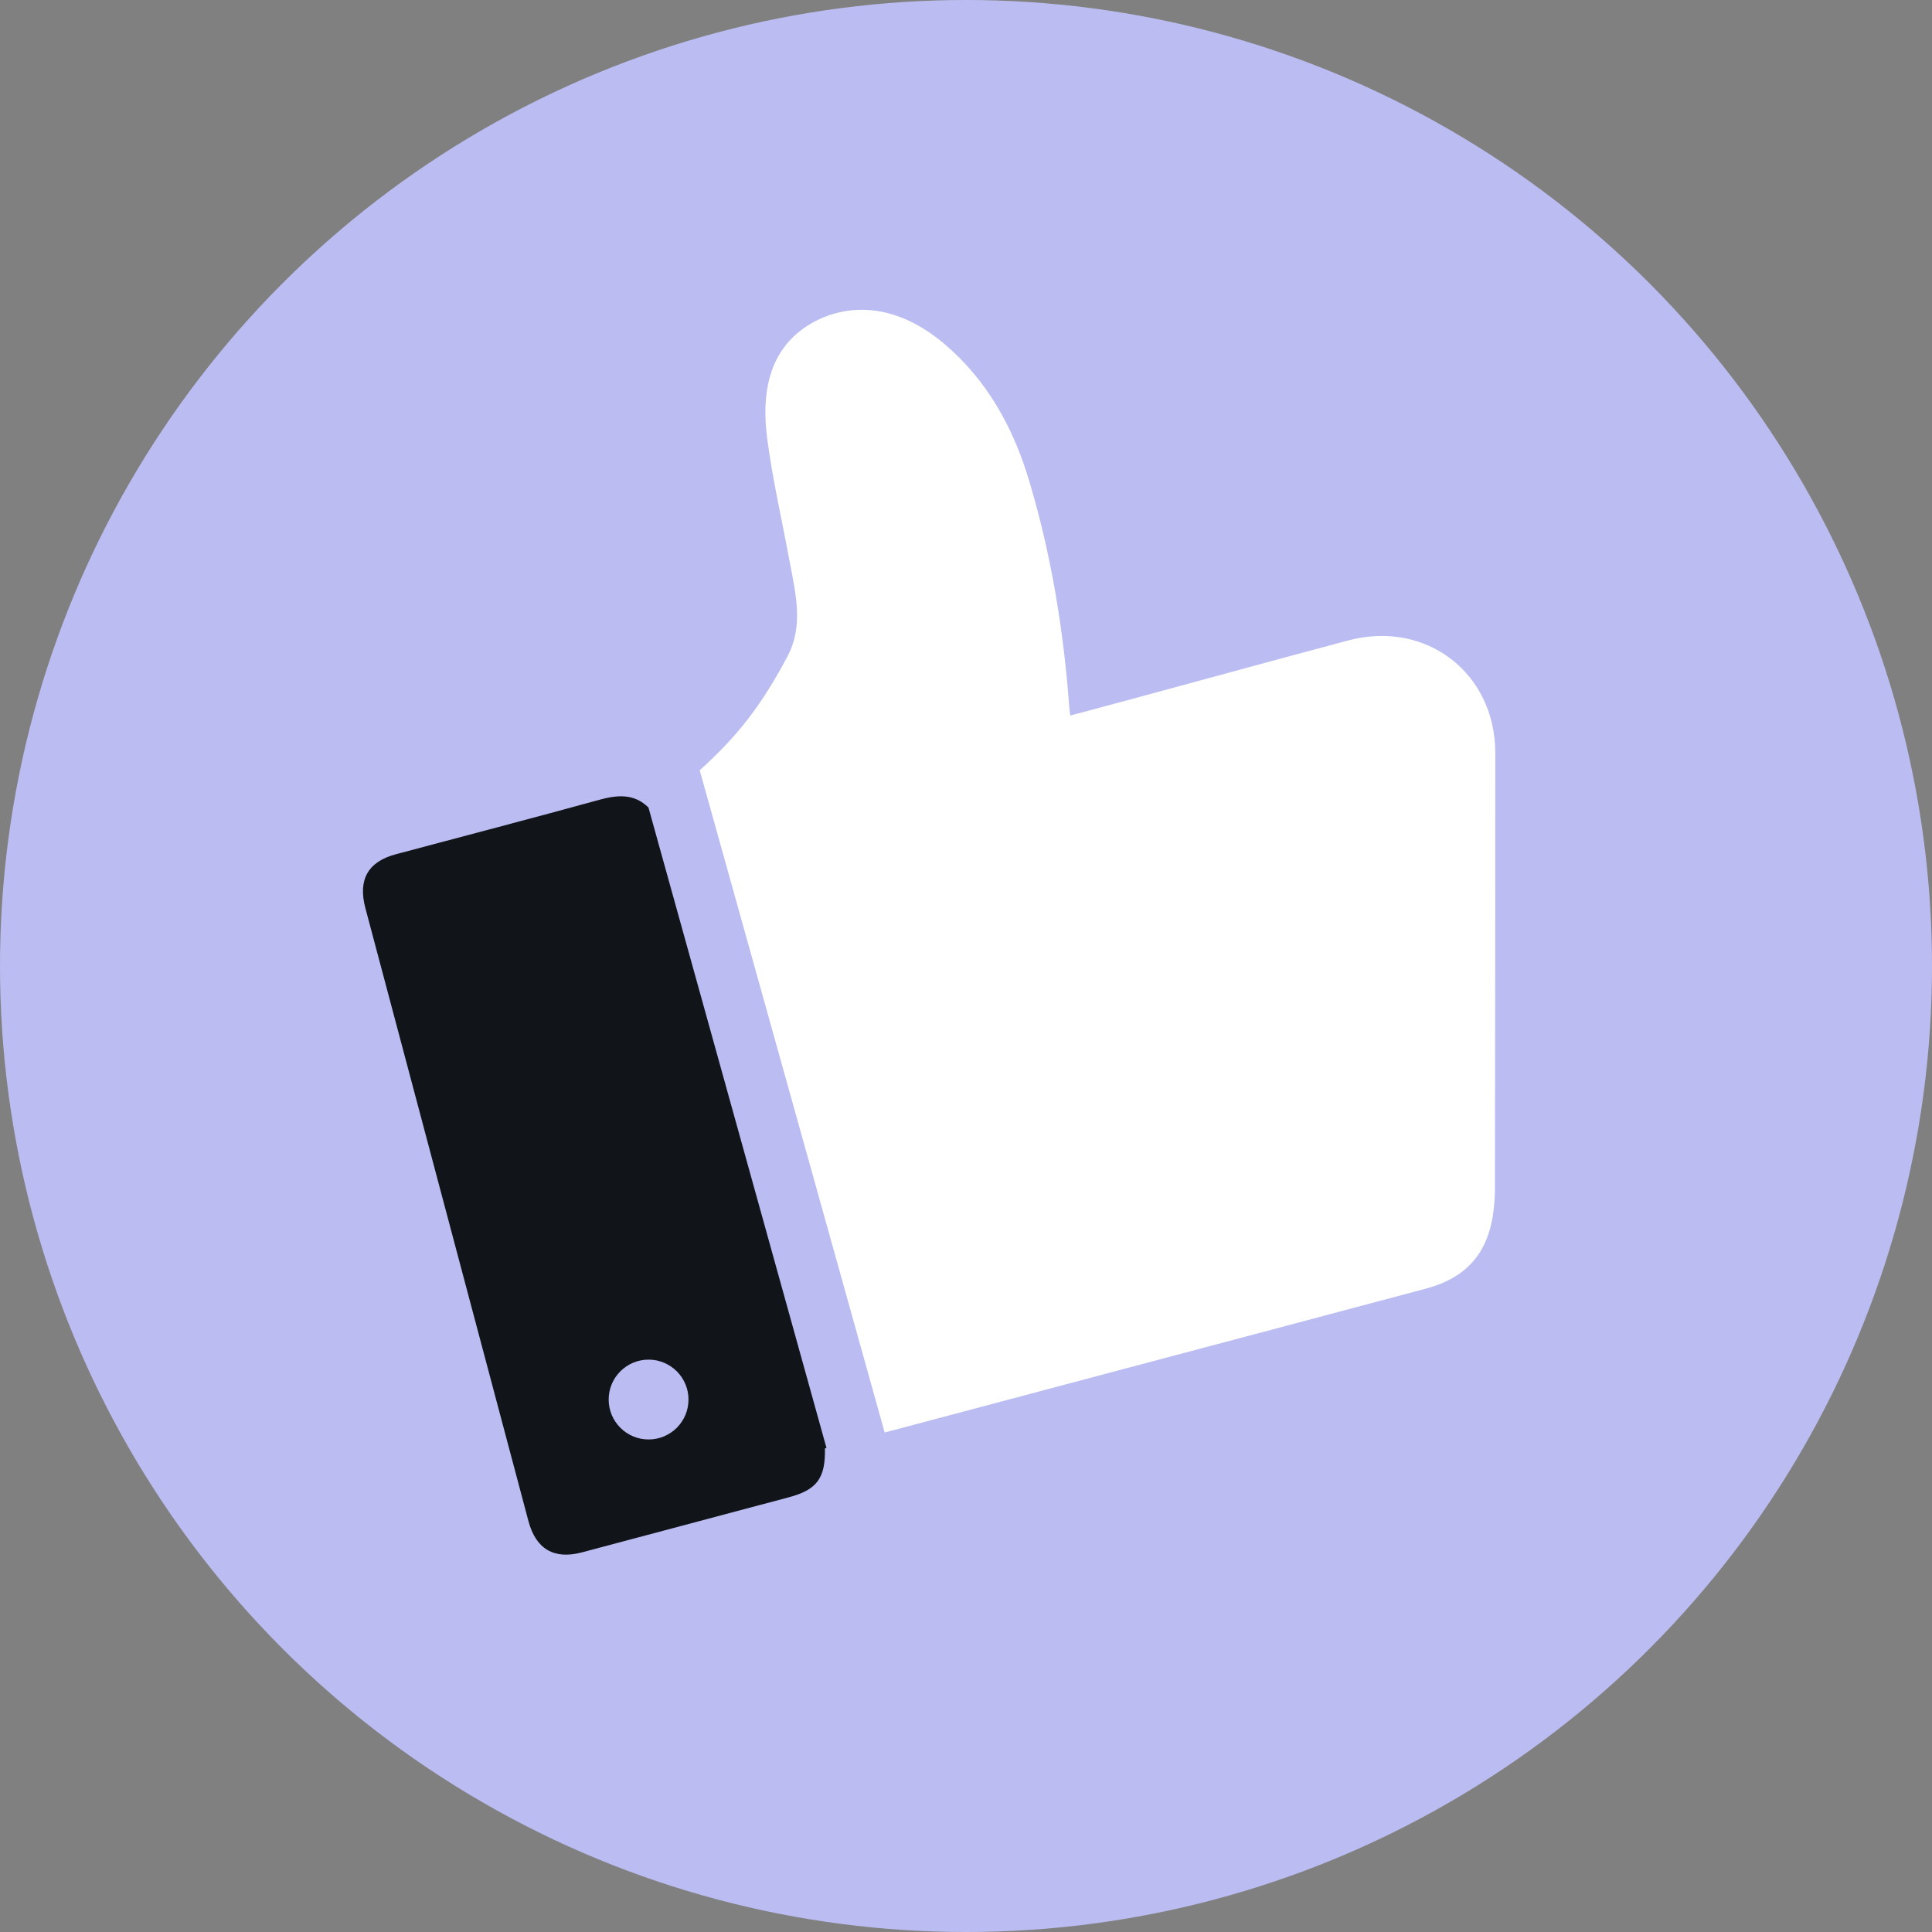 <?xml version="1.0" encoding="UTF-8"?>
<svg id="Layer_7" width="427.4" height="427.4" viewBox="0 0 427.4 427.4" xmlns="http://www.w3.org/2000/svg">
 <rect x="0" y="0" width="427.4" height="427.4" fill="#808080" stroke="none"/>
 <defs>
  <style>.cls-1{fill:#bbbdf2;}.cls-2{fill:#fff;}.cls-3{fill:#111418;}</style>
 </defs>
 <circle class="cls-1" cx="213.7" cy="213.7" r="213.7"/>
 <path class="cls-2" d="M298.31,141.67c-14.93,3.94-43.82,11.91-58.72,15.88-.91.22-1.82.47-2.81.74-.11-.61-.17-.94-.19-1.3-1.24-17.18-3.97-34.11-8.91-50.6-3.5-11.75-9.3-22.32-18.84-30.37-12.93-10.89-24.7-7.96-31.14-3.33-7.97,5.72-9.16,15.06-8,24.16,1.19,9.18,3.31,18.26,4.99,27.39,1.3,6.97,3.12,14.06-.41,20.82-2.54,4.85-5.43,9.62-8.77,13.95-3.2,4.15-6.82,7.89-10.72,11.39l40.92,146.5c17.83-4.74,35.67-9.47,53.5-14.22,22.12-5.88,44.21-11.72,66.3-17.63,9-2.42,13.74-7.91,14.9-17.21.19-1.62.3-3.3.3-4.96.06-32.1.08-64.21.08-96.28,0-17.76-15.33-29.48-32.48-24.93Z"/>
 <path class="cls-3" d="M182.49,320.41c.14,6.63-1.79,9.19-8.05,10.84-15.23,4.06-30.45,8.11-45.71,12.17-6.17,1.63-10.17-.72-11.83-6.93-2.01-7.53-4.01-15.06-6.01-22.6-10.02-37.67-20.05-75.37-30.07-113.04-1.66-6.28.61-10.26,6.82-11.89,14.98-4,30.01-7.91,44.95-12.03,4.03-1.1,7.7-1.41,10.87,1.72l.52,1.88,38.86,139.8c-.14.03-.25.06-.36.08Z"/>
 <circle class="cls-1" cx="143.48" cy="309.61" r="8.83"/>
</svg>
